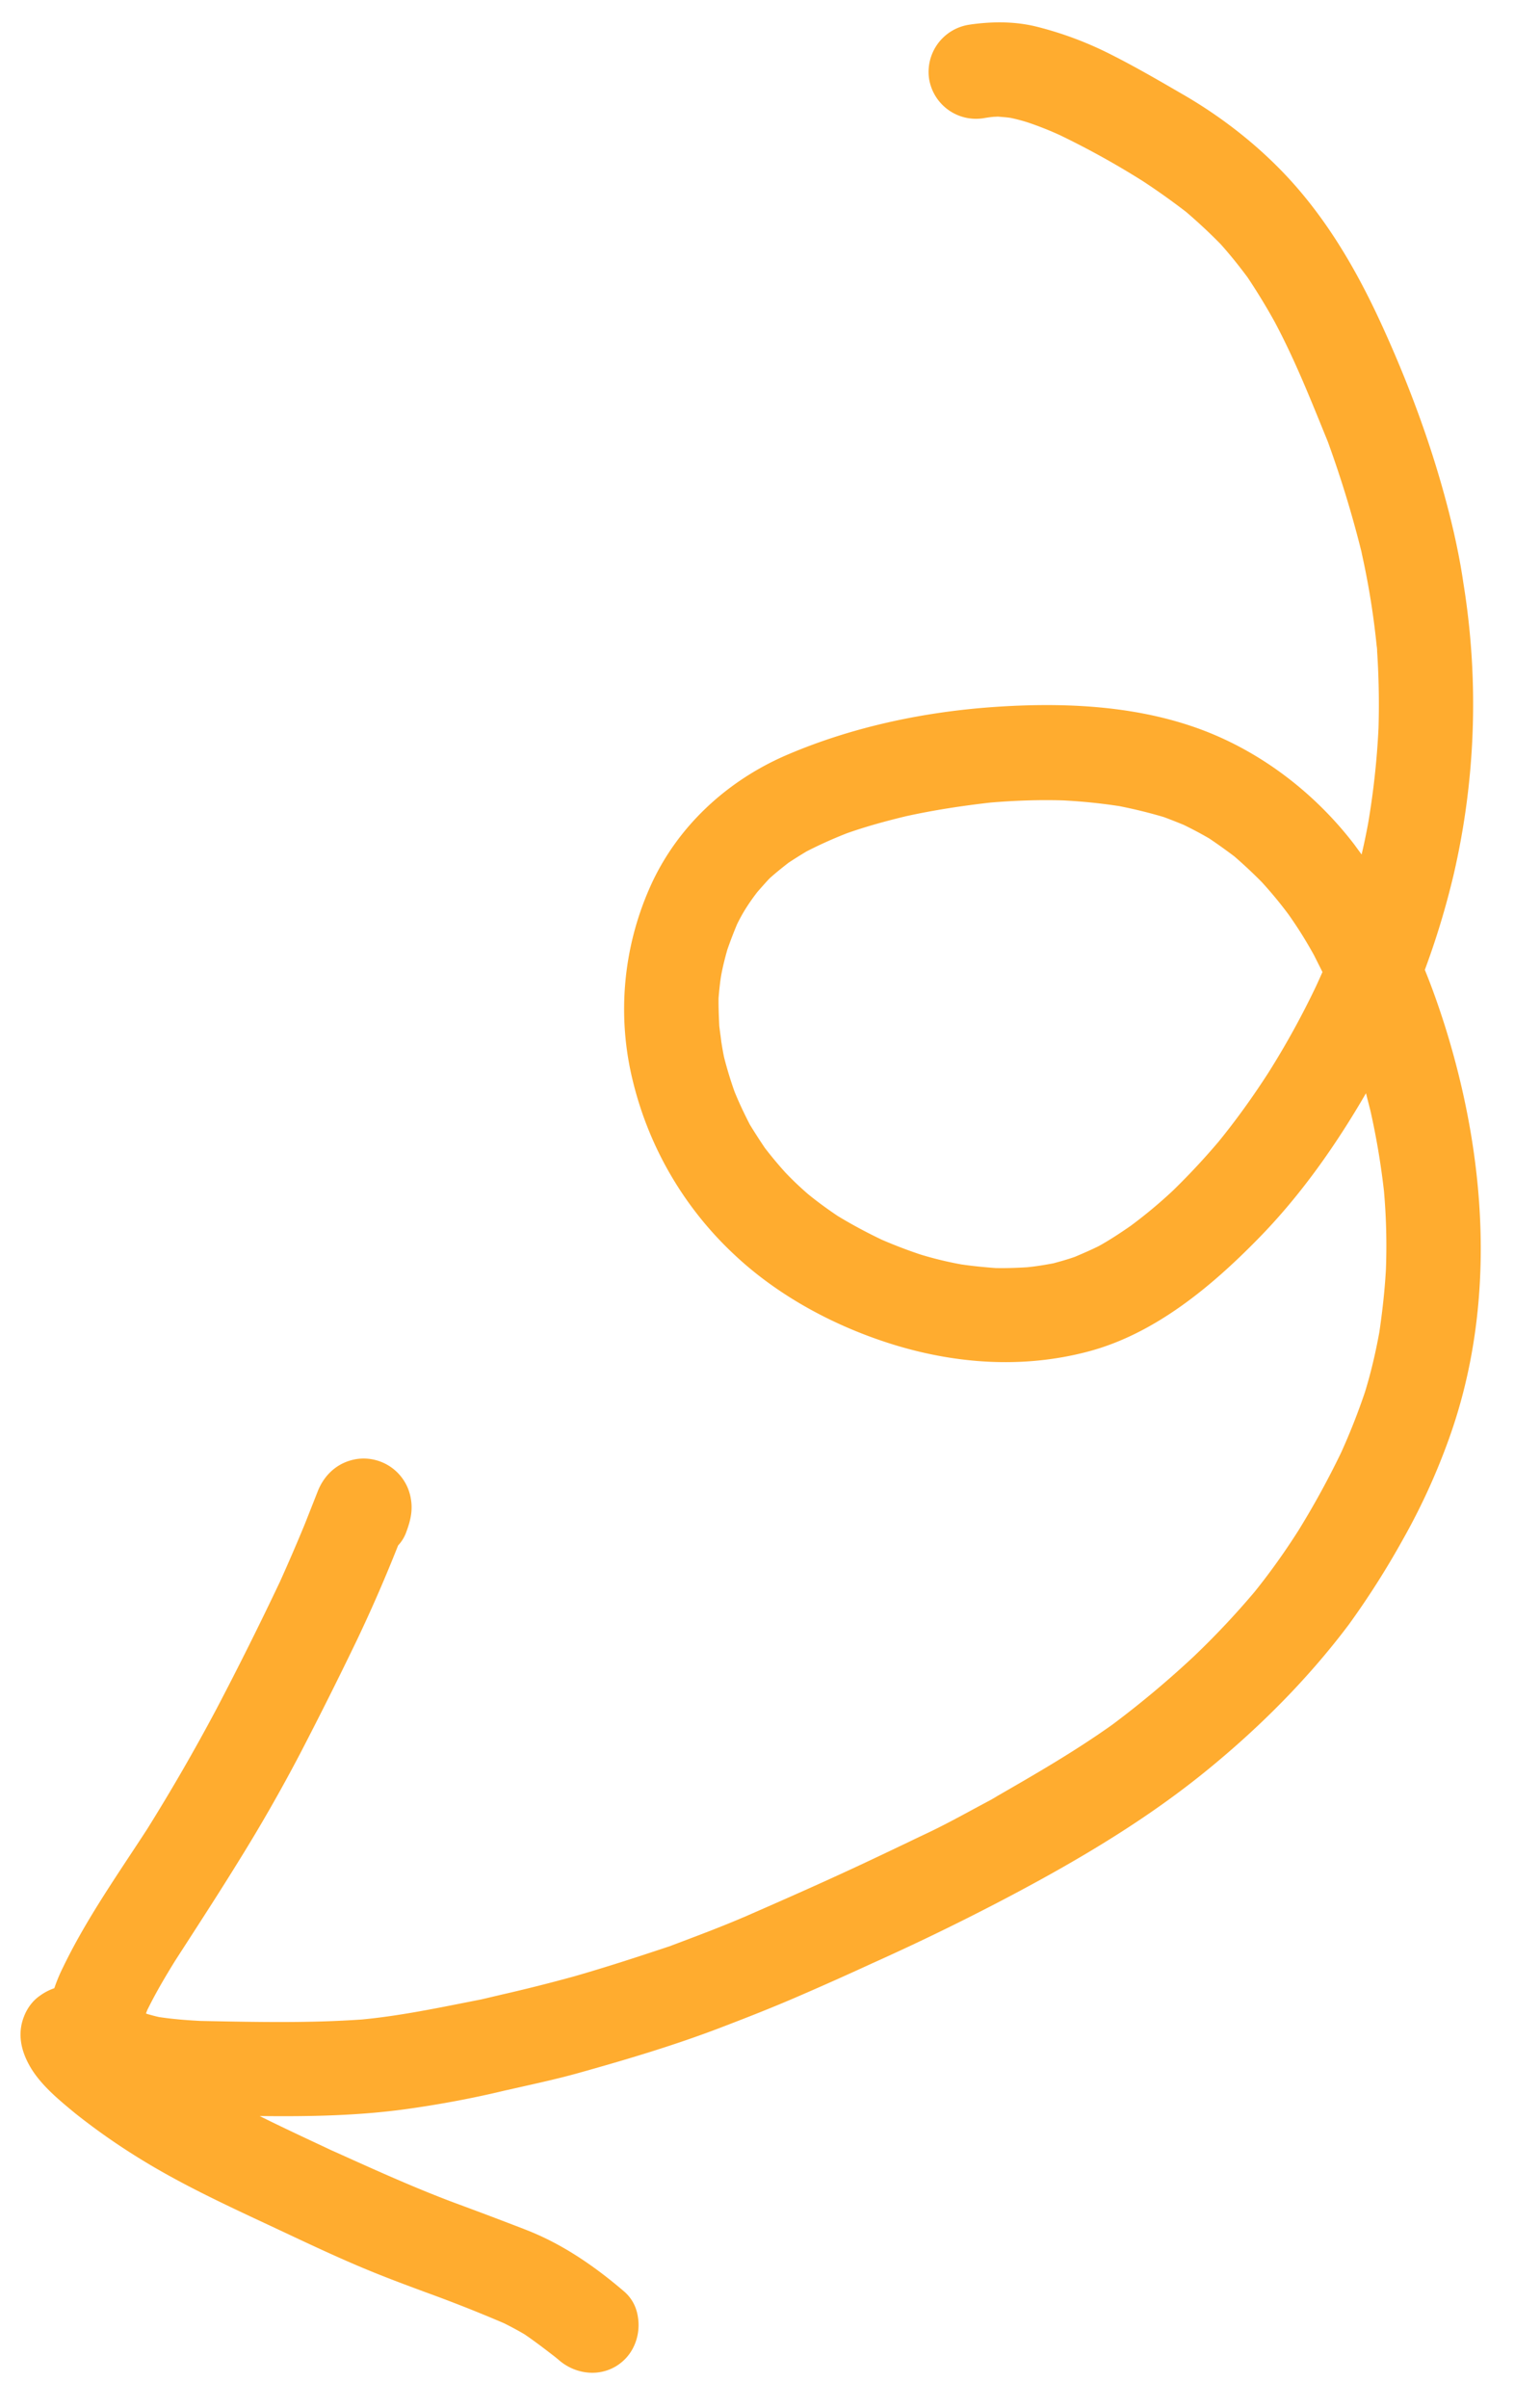 <svg xmlns="http://www.w3.org/2000/svg" width="39" height="62" fill="none"><path fill-rule="evenodd" clip-rule="evenodd" d="M13.51 57.392c.95.362 1.79.938 2.557 1.594.21.176.331.414.366.673.06.373-.05.774-.31 1.053-.47.501-1.219.482-1.72.054-.033-.03-.064-.052-.097-.081-.262-.202-.524-.404-.798-.59a8.617 8.617 0 0 0-.527-.284 37.628 37.628 0 0 0-2.027-.8c-.364-.135-.728-.27-1.088-.412-.883-.346-1.75-.754-2.61-1.159l-.069-.032-.295-.138c-1.134-.53-2.281-1.066-3.343-1.728a16.803 16.803 0 0 1-1.619-1.14l-.023-.019c-.388-.32-.81-.67-1.084-1.098-.262-.417-.394-.89-.206-1.367.078-.207.22-.405.402-.531a1.39 1.39 0 0 1 .38-.2c.063-.184.137-.364.225-.539.486-1.008 1.11-1.952 1.728-2.889.147-.222.293-.443.437-.665l-.005.008a51.17 51.17 0 0 0 1.792-3.104 90.514 90.514 0 0 0 1.637-3.28c.221-.49.434-.983.64-1.483l.326-.826c.172-.446.524-.767 1.006-.845a1.233 1.233 0 0 1 1.396 1.008c.057.311-.005.572-.112.861a.997.997 0 0 1-.214.355 39.26 39.26 0 0 1-1.053 2.42c-.48.997-.97 1.975-1.48 2.956a43.113 43.113 0 0 1-1.583 2.764c-.438.71-.892 1.413-1.345 2.114l-.284.44c-.249.403-.49.81-.7 1.235-.016.028-.027.06-.038.089l-.012.03.03.013.022.007c.094.026.19.053.283.073.357.054.703.081 1.061.1l.134.003c1.34.027 2.693.054 4.034-.04.891-.085 1.759-.257 2.633-.43l.446-.088.527-.124a42.978 42.978 0 0 0 1.878-.473c.82-.236 1.627-.499 2.44-.77l.308-.116c.534-.202 1.068-.404 1.592-.629l.007-.002c.805-.352 1.61-.705 2.406-1.07.615-.28 1.229-.573 1.839-.864.142-.069.285-.137.427-.204.429-.201.844-.425 1.259-.65.199-.107.398-.214.598-.319-.03.013-.057.028-.084.042-.02.01-.038.021-.058.03l.1-.058c1.025-.59 2.043-1.176 3.011-1.865a25.052 25.052 0 0 0 2.094-1.752 21.175 21.175 0 0 0 1.57-1.667c.407-.505.781-1.032 1.132-1.583a22.18 22.18 0 0 0 1.098-2.003 16.8 16.8 0 0 0 .613-1.555c.156-.505.275-1.02.371-1.543.08-.543.14-1.082.17-1.623.025-.673.008-1.34-.05-2.006a19.417 19.417 0 0 0-.348-2.069l-.116-.455c-.78 1.345-1.686 2.634-2.775 3.743-1.214 1.241-2.676 2.46-4.394 2.91-1.638.431-3.334.322-4.945-.164-1.517-.46-3.01-1.25-4.169-2.345a9.02 9.02 0 0 1-2.595-4.43 7.73 7.73 0 0 1 .437-5.025c.69-1.553 1.989-2.745 3.54-3.406 1.676-.716 3.515-1.103 5.327-1.228 1.73-.119 3.54-.048 5.186.53 1.617.568 3.047 1.654 4.088 3.012.063.088.124.168.187.256.063-.261.117-.528.166-.787.14-.817.23-1.64.27-2.468a20.935 20.935 0 0 0-.044-2.095l-.003-.015a20.21 20.21 0 0 0-.384-2.384l-.001-.007c-.004-.025-.011-.052-.018-.08a28.21 28.21 0 0 0-.857-2.795l-.11-.27c-.388-.955-.773-1.903-1.258-2.812-.216-.39-.452-.777-.7-1.148-.223-.299-.45-.583-.696-.857a14.22 14.22 0 0 0-.885-.825 18.185 18.185 0 0 0-1.11-.79 21.68 21.68 0 0 0-2.142-1.187 8.581 8.581 0 0 0-.826-.327 4.59 4.59 0 0 0-.444-.117c-.072-.011-.142-.017-.213-.023l-.106-.009c-.035-.001-.076.005-.11.004-.05.004-.097.01-.147.017a8.007 8.007 0 0 0-.126.02 1.224 1.224 0 0 1-1.396-1.008A1.229 1.229 0 0 1 24.942.64l.075-.012c.566-.077 1.137-.079 1.696.061a9.117 9.117 0 0 1 1.92.722c.607.306 1.2.65 1.791.993 1.113.636 2.16 1.47 3 2.443.934 1.082 1.628 2.322 2.213 3.614.767 1.688 1.4 3.453 1.816 5.26.097.43.18.856.241 1.278a19.441 19.441 0 0 1-.25 7.523 20.827 20.827 0 0 1-.741 2.447c.195.477.363.958.519 1.449 1.075 3.428 1.334 7.198.103 10.622a16.783 16.783 0 0 1-1.196 2.61 21.678 21.678 0 0 1-1.384 2.175c-1.038 1.38-2.267 2.615-3.603 3.709-1.563 1.283-3.299 2.315-5.077 3.257a61.662 61.662 0 0 1-3.604 1.758c-.629.29-1.266.574-1.904.85-.619.268-1.241.514-1.871.755-1.259.489-2.549.871-3.85 1.234-.46.126-.924.23-1.388.334l-.463.104c-.792.19-1.603.342-2.407.457-1.287.188-2.589.21-3.889.195.57.283 1.145.552 1.72.821l.127.06.204.091c.992.447 1.986.896 3.012 1.278.593.218 1.172.438 1.759.664ZM35.467 16.65l.004.068.008.053-.007-.069a1.07 1.07 0 0 0-.005-.052Zm0 0v-.003.003Zm-16.957 9.043c-.003.238.007.473.018.715.015.137.037.273.053.416.022.136.043.265.072.4.075.294.164.587.267.877.116.288.252.572.394.849.124.203.254.405.39.606.168.217.341.426.528.632.184.194.373.372.576.549.248.203.5.386.767.566.37.225.752.429 1.144.616.33.142.664.27 1.002.382.345.105.693.188 1.037.251.293.043.59.072.886.094.266.006.543-.004.812-.02.233-.023.457-.06.68-.102.187-.051.367-.101.552-.166.208-.089.417-.178.623-.281.282-.157.546-.332.81-.514a12.3 12.3 0 0 0 1.099-.916c.41-.4.801-.819 1.17-1.254.468-.575.893-1.169 1.293-1.791a21.56 21.56 0 0 0 1.213-2.201c.057-.121.113-.249.17-.376l-.217-.432a10.905 10.905 0 0 0-.657-1.05 10.735 10.735 0 0 0-.692-.837 12.555 12.555 0 0 0-.706-.66c-.214-.16-.427-.314-.645-.46a9.77 9.77 0 0 0-.663-.352c-.172-.07-.335-.135-.506-.198-.38-.113-.757-.205-1.146-.282a14.368 14.368 0 0 0-1.46-.148c-.622-.018-1.239.005-1.857.056-.732.083-1.46.194-2.18.352-.516.125-1.024.262-1.531.442-.354.14-.698.293-1.033.466a13.527 13.527 0 0 0-.462.29c-.167.131-.334.263-.492.407-.107.114-.207.228-.307.342a5.488 5.488 0 0 0-.283.4c-.09.14-.17.286-.244.437-.09.217-.174.433-.25.654-.062.219-.117.437-.158.66-.032.193-.05.384-.067.581Z" fill="#FFAC2F"></path></svg>
